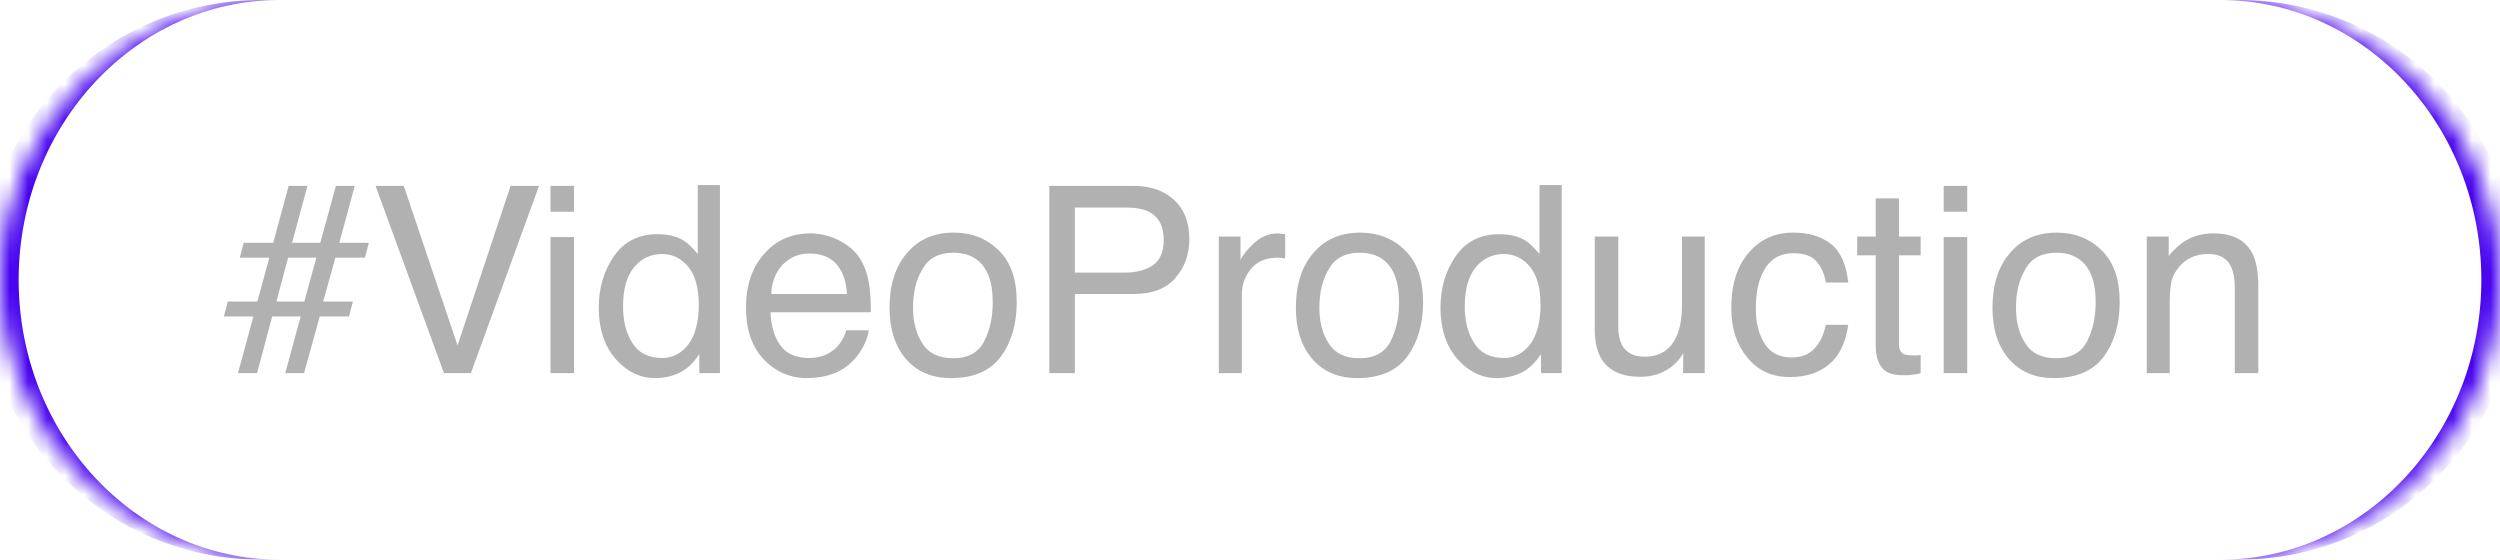 <?xml version="1.0" encoding="UTF-8"?> <svg xmlns="http://www.w3.org/2000/svg" width="134" height="30" viewBox="0 0 134 30" fill="none"><mask id="path-1-inside-1_0_4822" fill="white"><path d="M0 15C0 6.716 6.716 0 15 0H119C127.284 0 134 6.716 134 15C134 23.284 127.284 30 119 30H15C6.716 30 0 23.284 0 15Z"></path></mask><path d="M0 0H134H0ZM134 30H0H134ZM14 30C5.716 30 -1 23.284 -1 15C-1 6.716 5.716 0 14 0H15C7.268 0 1 6.716 1 15C1 23.284 7.268 30 15 30H14ZM120 0C128.284 0 135 6.716 135 15C135 23.284 128.284 30 120 30H119C126.732 30 133 23.284 133 15C133 6.716 126.732 0 119 0H120Z" fill="#4500EF" mask="url(#path-1-inside-1_0_4822)"></path><path d="M14.436 13.812H12.854L13.064 13.014H14.646L15.472 9.962H16.48L15.654 13.014H17.166L18.006 9.962H19.014L18.188 13.014H19.77L19.56 13.812H17.978L17.32 16.164H18.916L18.706 16.962H17.138L16.298 20H15.29L16.116 16.962H14.59L13.778 20H12.756L13.582 16.962H12L12.21 16.164H13.792L14.436 13.812ZM15.444 13.812L14.814 16.164H16.312L16.956 13.812H15.444ZM27.367 9.962H28.893L25.239 20H23.797L20.129 9.962H21.641L24.525 18.516L27.367 9.962ZM30.767 11.348H29.507V9.962H30.767V11.348ZM30.767 20H29.507V12.706H30.767V20ZM36.657 12.902C36.881 13.042 37.119 13.28 37.399 13.616V9.92H38.589V20H37.483V18.978C37.189 19.426 36.853 19.762 36.461 19.958C36.069 20.154 35.621 20.266 35.117 20.266C34.305 20.266 33.591 19.916 32.989 19.23C32.401 18.544 32.093 17.634 32.093 16.5C32.093 15.422 32.373 14.498 32.919 13.714C33.465 12.944 34.235 12.552 35.243 12.552C35.803 12.552 36.279 12.664 36.657 12.902ZM33.899 18.39C34.235 18.922 34.767 19.188 35.495 19.188C36.069 19.188 36.531 18.936 36.909 18.446C37.259 17.956 37.455 17.256 37.455 16.346C37.455 15.422 37.259 14.736 36.881 14.288C36.503 13.84 36.041 13.616 35.481 13.616C34.865 13.616 34.361 13.868 33.983 14.33C33.591 14.806 33.395 15.506 33.395 16.43C33.395 17.214 33.563 17.872 33.899 18.39ZM44.954 12.874C45.444 13.126 45.822 13.434 46.074 13.826C46.312 14.19 46.48 14.624 46.564 15.114C46.634 15.45 46.676 15.996 46.676 16.738H41.3C41.328 17.48 41.51 18.068 41.832 18.516C42.154 18.964 42.672 19.188 43.358 19.188C44.002 19.188 44.506 18.978 44.898 18.558C45.108 18.306 45.276 18.026 45.36 17.704H46.564C46.536 17.97 46.438 18.264 46.256 18.6C46.074 18.936 45.878 19.202 45.64 19.412C45.276 19.776 44.814 20.014 44.254 20.154C43.96 20.224 43.624 20.266 43.26 20.266C42.35 20.266 41.566 19.93 40.936 19.258C40.306 18.6 39.984 17.676 39.984 16.486C39.984 15.31 40.306 14.344 40.95 13.616C41.58 12.888 42.406 12.51 43.442 12.51C43.96 12.51 44.464 12.636 44.954 12.874ZM45.402 15.758C45.36 15.226 45.248 14.792 45.052 14.47C44.73 13.882 44.156 13.588 43.372 13.588C42.798 13.588 42.336 13.798 41.944 14.19C41.566 14.61 41.356 15.128 41.342 15.758H45.402ZM53.517 13.406C54.175 14.036 54.497 14.96 54.497 16.192C54.497 17.368 54.217 18.334 53.643 19.118C53.069 19.888 52.173 20.266 50.969 20.266C49.961 20.266 49.163 19.93 48.561 19.244C47.973 18.558 47.679 17.648 47.679 16.5C47.679 15.268 47.987 14.288 48.617 13.56C49.233 12.832 50.073 12.468 51.123 12.468C52.075 12.468 52.873 12.776 53.517 13.406ZM52.761 18.278C53.069 17.662 53.209 16.976 53.209 16.22C53.209 15.534 53.111 14.988 52.887 14.554C52.537 13.882 51.935 13.546 51.095 13.546C50.339 13.546 49.793 13.826 49.457 14.4C49.107 14.974 48.939 15.66 48.939 16.486C48.939 17.256 49.107 17.914 49.457 18.432C49.793 18.95 50.339 19.202 51.081 19.202C51.893 19.202 52.453 18.894 52.761 18.278ZM60.765 9.962C61.661 9.962 62.375 10.214 62.921 10.704C63.481 11.222 63.747 11.922 63.747 12.832C63.747 13.616 63.509 14.302 63.019 14.876C62.529 15.464 61.773 15.758 60.765 15.758H57.615V20H56.243V9.962H60.765ZM61.549 11.334C61.255 11.194 60.849 11.124 60.317 11.124H57.615V14.61H60.317C60.919 14.61 61.423 14.47 61.801 14.218C62.179 13.952 62.375 13.504 62.375 12.846C62.375 12.104 62.095 11.6 61.549 11.334ZM66.491 13.938C66.589 13.7 66.827 13.392 67.205 13.042C67.583 12.692 68.003 12.51 68.493 12.51C68.507 12.51 68.549 12.51 68.605 12.524L68.885 12.552V13.854C68.815 13.84 68.759 13.826 68.689 13.826C68.633 13.812 68.563 13.812 68.479 13.812C67.863 13.812 67.387 14.008 67.051 14.414C66.729 14.806 66.561 15.268 66.561 15.786V20H65.329V12.678H66.491V13.938ZM75.297 13.406C75.955 14.036 76.277 14.96 76.277 16.192C76.277 17.368 75.997 18.334 75.423 19.118C74.849 19.888 73.953 20.266 72.749 20.266C71.741 20.266 70.943 19.93 70.341 19.244C69.753 18.558 69.459 17.648 69.459 16.5C69.459 15.268 69.767 14.288 70.397 13.56C71.013 12.832 71.853 12.468 72.903 12.468C73.855 12.468 74.653 12.776 75.297 13.406ZM74.541 18.278C74.849 17.662 74.989 16.976 74.989 16.22C74.989 15.534 74.891 14.988 74.667 14.554C74.317 13.882 73.715 13.546 72.875 13.546C72.119 13.546 71.573 13.826 71.237 14.4C70.887 14.974 70.719 15.66 70.719 16.486C70.719 17.256 70.887 17.914 71.237 18.432C71.573 18.95 72.119 19.202 72.861 19.202C73.673 19.202 74.233 18.894 74.541 18.278ZM81.774 12.902C81.998 13.042 82.236 13.28 82.516 13.616V9.92H83.706V20H82.6V18.978C82.306 19.426 81.97 19.762 81.578 19.958C81.186 20.154 80.738 20.266 80.234 20.266C79.422 20.266 78.708 19.916 78.106 19.23C77.518 18.544 77.21 17.634 77.21 16.5C77.21 15.422 77.49 14.498 78.036 13.714C78.582 12.944 79.352 12.552 80.36 12.552C80.92 12.552 81.396 12.664 81.774 12.902ZM79.016 18.39C79.352 18.922 79.884 19.188 80.612 19.188C81.186 19.188 81.648 18.936 82.026 18.446C82.376 17.956 82.572 17.256 82.572 16.346C82.572 15.422 82.376 14.736 81.998 14.288C81.62 13.84 81.158 13.616 80.598 13.616C79.982 13.616 79.478 13.868 79.1 14.33C78.708 14.806 78.512 15.506 78.512 16.43C78.512 17.214 78.68 17.872 79.016 18.39ZM86.739 17.536C86.739 17.914 86.809 18.222 86.921 18.46C87.145 18.894 87.551 19.118 88.139 19.118C88.993 19.118 89.581 18.726 89.889 17.956C90.071 17.55 90.155 16.99 90.155 16.276V12.678H91.373V20H90.211L90.225 18.922C90.071 19.202 89.875 19.426 89.637 19.622C89.161 20 88.601 20.196 87.929 20.196C86.879 20.196 86.165 19.846 85.787 19.146C85.591 18.782 85.479 18.278 85.479 17.662V12.678H86.739V17.536ZM98.131 13.07C98.649 13.476 98.957 14.162 99.069 15.142H97.865C97.795 14.694 97.627 14.316 97.361 14.008C97.109 13.714 96.689 13.574 96.115 13.574C95.331 13.574 94.771 13.952 94.435 14.722C94.211 15.212 94.113 15.828 94.113 16.556C94.113 17.284 94.267 17.914 94.575 18.404C94.883 18.908 95.373 19.16 96.031 19.16C96.549 19.16 96.955 19.006 97.249 18.684C97.543 18.376 97.753 17.956 97.865 17.41H99.069C98.929 18.376 98.579 19.09 98.033 19.538C97.487 19.986 96.787 20.21 95.933 20.21C94.981 20.21 94.211 19.86 93.651 19.16C93.077 18.46 92.797 17.592 92.797 16.542C92.797 15.254 93.105 14.26 93.735 13.546C94.351 12.818 95.149 12.468 96.115 12.468C96.941 12.468 97.613 12.664 98.131 13.07ZM101.785 12.678H102.947V13.686H101.785V18.46C101.785 18.712 101.869 18.88 102.037 18.978C102.135 19.02 102.303 19.048 102.527 19.048H102.709C102.779 19.048 102.863 19.034 102.947 19.034V20C102.807 20.042 102.667 20.07 102.513 20.084C102.359 20.112 102.191 20.112 102.009 20.112C101.435 20.112 101.057 19.972 100.847 19.678C100.637 19.384 100.539 19.006 100.539 18.53V13.686H99.545V12.678H100.539V10.634H101.785V12.678ZM105.443 11.348H104.183V9.962H105.443V11.348ZM105.443 20H104.183V12.706H105.443V20ZM112.635 13.406C113.293 14.036 113.615 14.96 113.615 16.192C113.615 17.368 113.335 18.334 112.761 19.118C112.187 19.888 111.291 20.266 110.087 20.266C109.079 20.266 108.281 19.93 107.679 19.244C107.091 18.558 106.797 17.648 106.797 16.5C106.797 15.268 107.105 14.288 107.735 13.56C108.351 12.832 109.191 12.468 110.241 12.468C111.193 12.468 111.991 12.776 112.635 13.406ZM111.879 18.278C112.187 17.662 112.327 16.976 112.327 16.22C112.327 15.534 112.229 14.988 112.005 14.554C111.655 13.882 111.053 13.546 110.213 13.546C109.457 13.546 108.911 13.826 108.575 14.4C108.225 14.974 108.057 15.66 108.057 16.486C108.057 17.256 108.225 17.914 108.575 18.432C108.911 18.95 109.457 19.202 110.199 19.202C111.011 19.202 111.571 18.894 111.879 18.278ZM116.242 13.714C116.592 13.294 116.956 12.986 117.348 12.79C117.726 12.608 118.16 12.51 118.636 12.51C119.672 12.51 120.372 12.874 120.736 13.602C120.932 13.994 121.044 14.568 121.044 15.31V20H119.784V15.38C119.784 14.946 119.714 14.582 119.588 14.302C119.378 13.854 118.972 13.616 118.398 13.616C118.104 13.616 117.866 13.644 117.684 13.714C117.348 13.812 117.054 14.008 116.788 14.316C116.592 14.554 116.466 14.806 116.396 15.058C116.34 15.324 116.298 15.688 116.298 16.164V20H115.066V12.678H116.242V13.714Z" fill="#B1B1B1"></path></svg> 